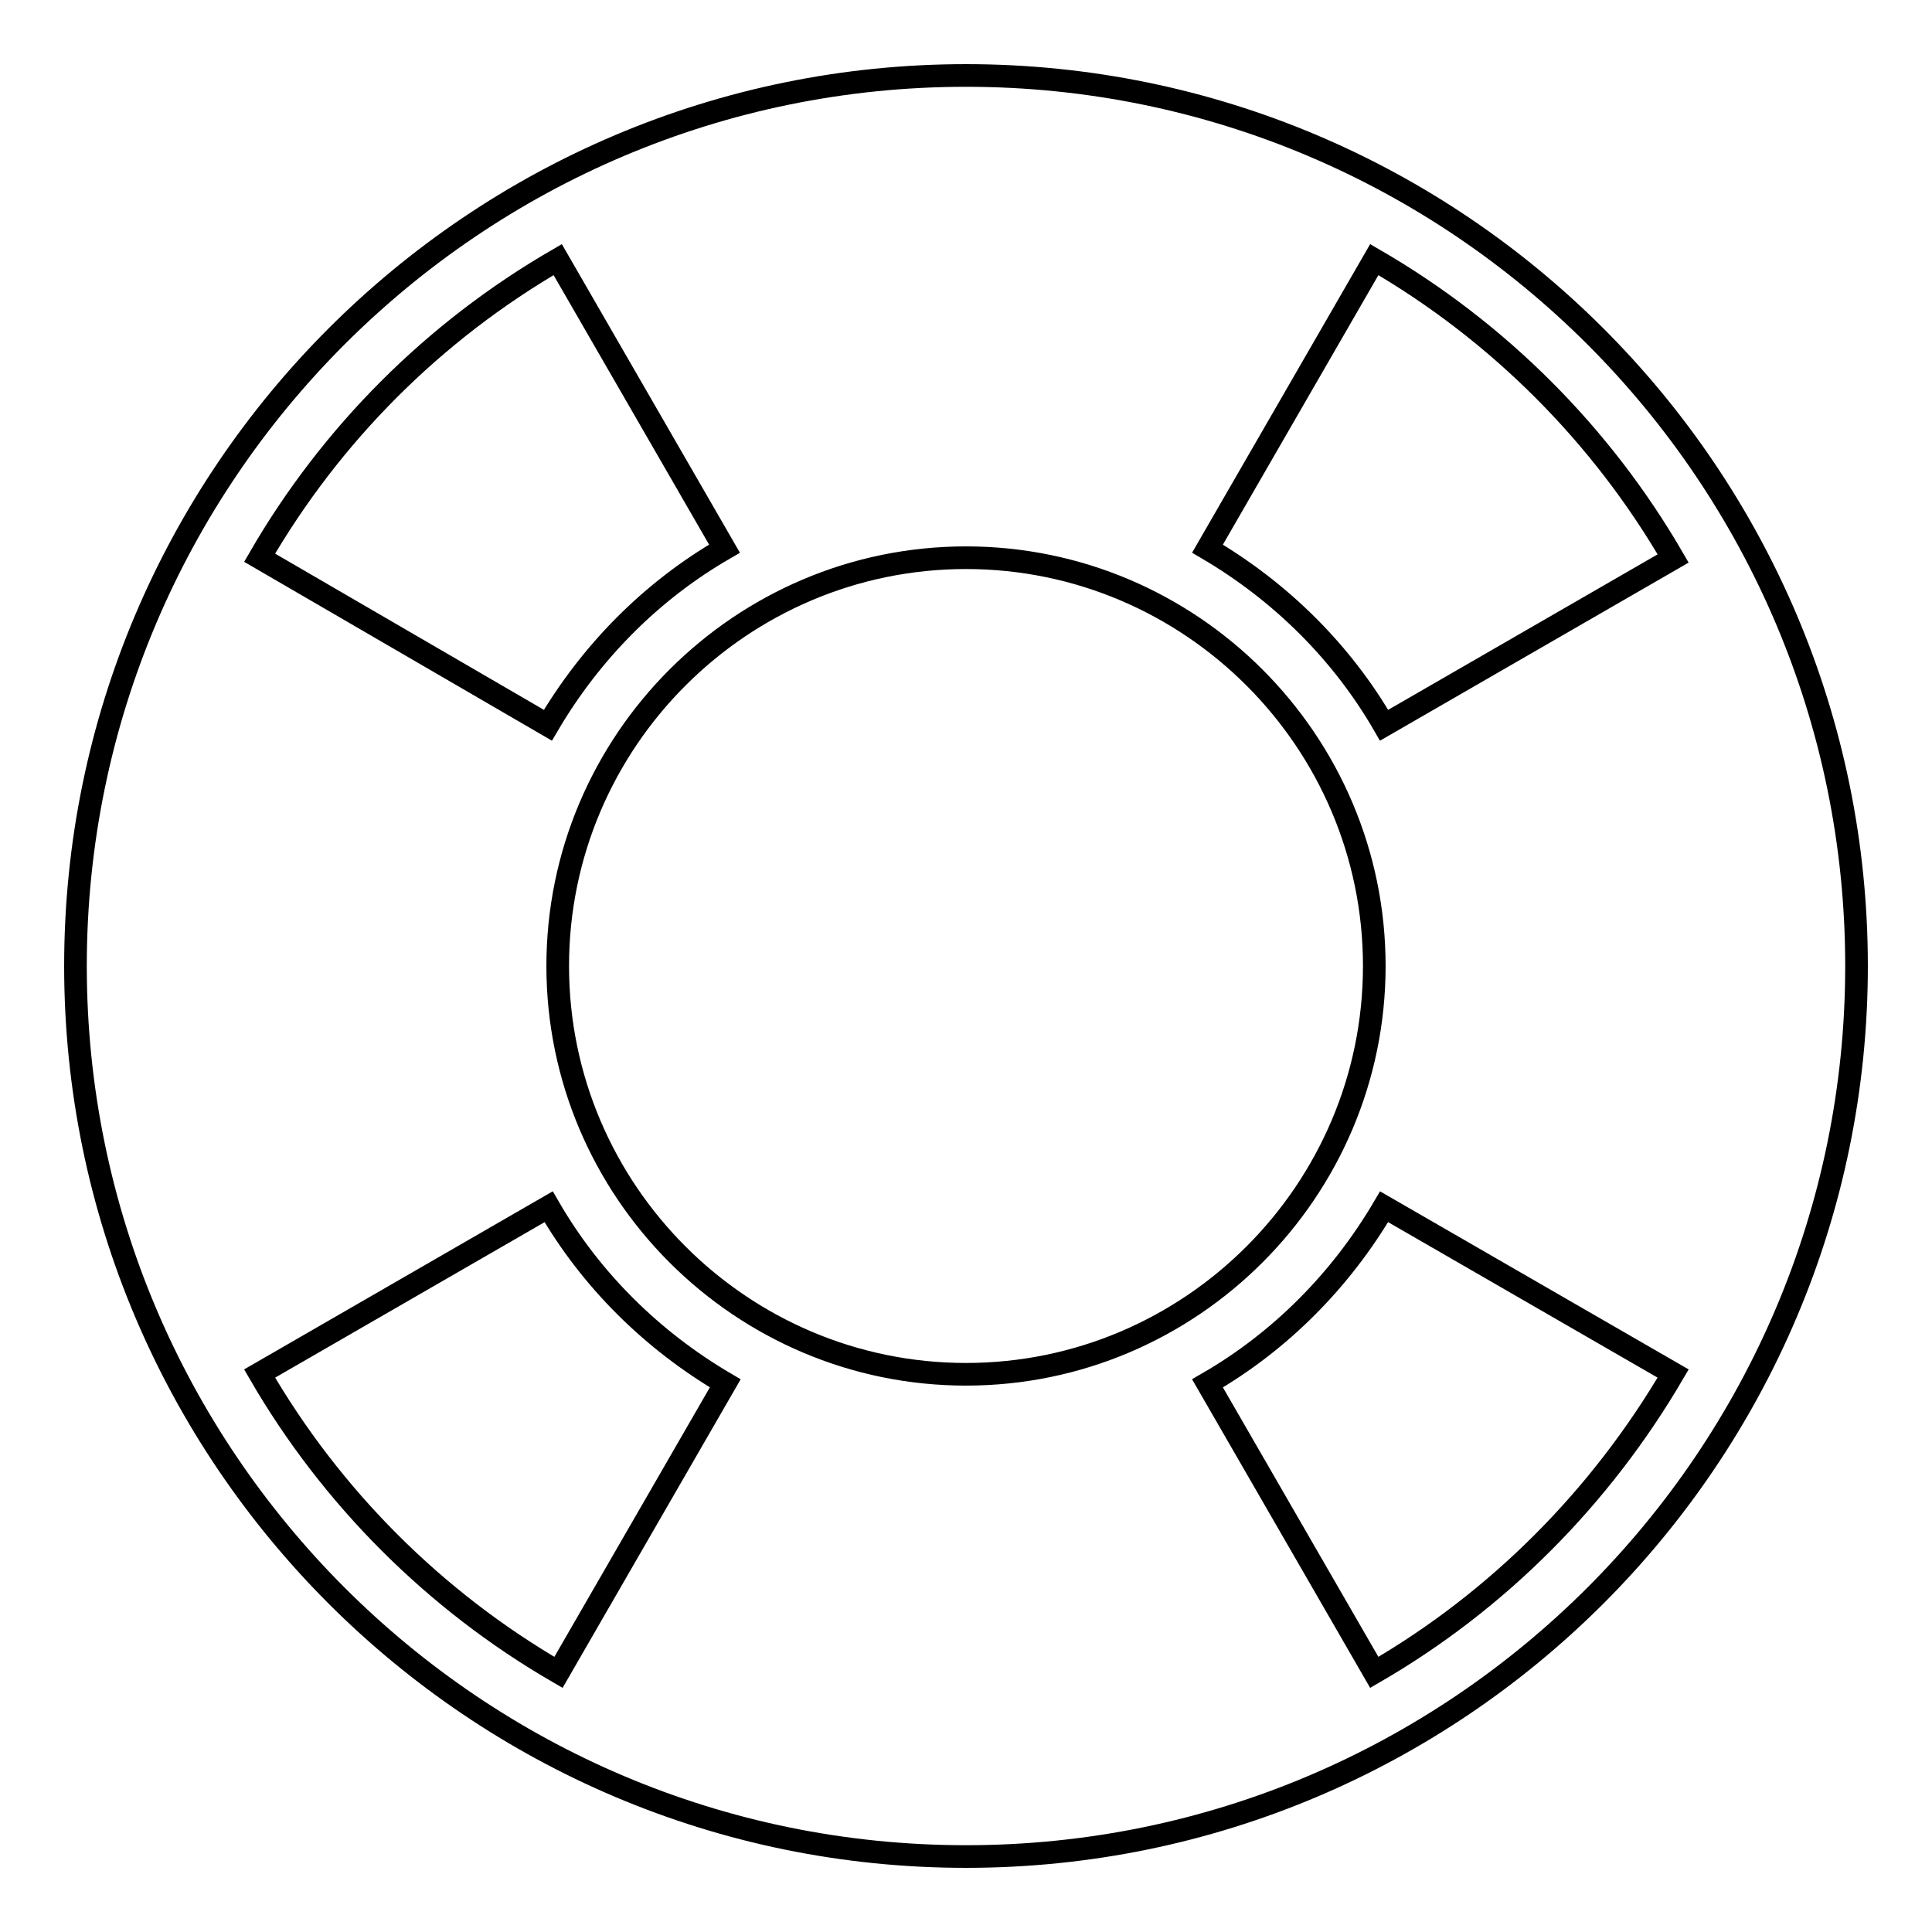 <?xml version="1.0" encoding="utf-8"?>
<!-- Svg Vector Icons : http://www.onlinewebfonts.com/icon -->
<!DOCTYPE svg PUBLIC "-//W3C//DTD SVG 1.1//EN" "http://www.w3.org/Graphics/SVG/1.1/DTD/svg11.dtd">
<svg version="1.1" xmlns="http://www.w3.org/2000/svg" xmlns:xlink="http://www.w3.org/1999/xlink" x="0px" y="0px" viewBox="0 0 256 256" enable-background="new 0 0 256 256" xml:space="preserve">
<g><g><path stroke-width="3" fill-opacity="0" stroke="#000000"  d="M128,10C62.9,10,10,62.9,10,128c0,65.1,52.9,118,118,118c65.1,0,118-52.9,118-118C246,62.9,193.1,10,128,10z M182.1,34.4c16.4,9.5,30.1,23.2,39.6,39.6l-38.3,22.1c-5.6-9.7-13.7-17.7-23.4-23.4L182.1,34.4z M73.9,34.4l22.1,38.3c-9.7,5.6-17.7,13.7-23.4,23.4L34.4,73.9C43.9,57.5,57.5,43.9,73.9,34.4z M74,221.6c-16.4-9.5-30.1-23.2-39.6-39.6l38.3-22.1c5.6,9.7,13.7,17.7,23.4,23.4L74,221.6z M73.9,128c0-29.8,24.3-54.1,54.1-54.1c29.8,0,54.1,24.3,54.1,54.1c0,29.8-24.3,54.1-54.1,54.1C98.2,182.1,73.9,157.8,73.9,128z M182.1,221.6l-22.1-38.3c9.7-5.6,17.7-13.7,23.4-23.4l38.3,22.1C212.1,198.4,198.5,212.1,182.1,221.6z"/></g></g>
</svg>